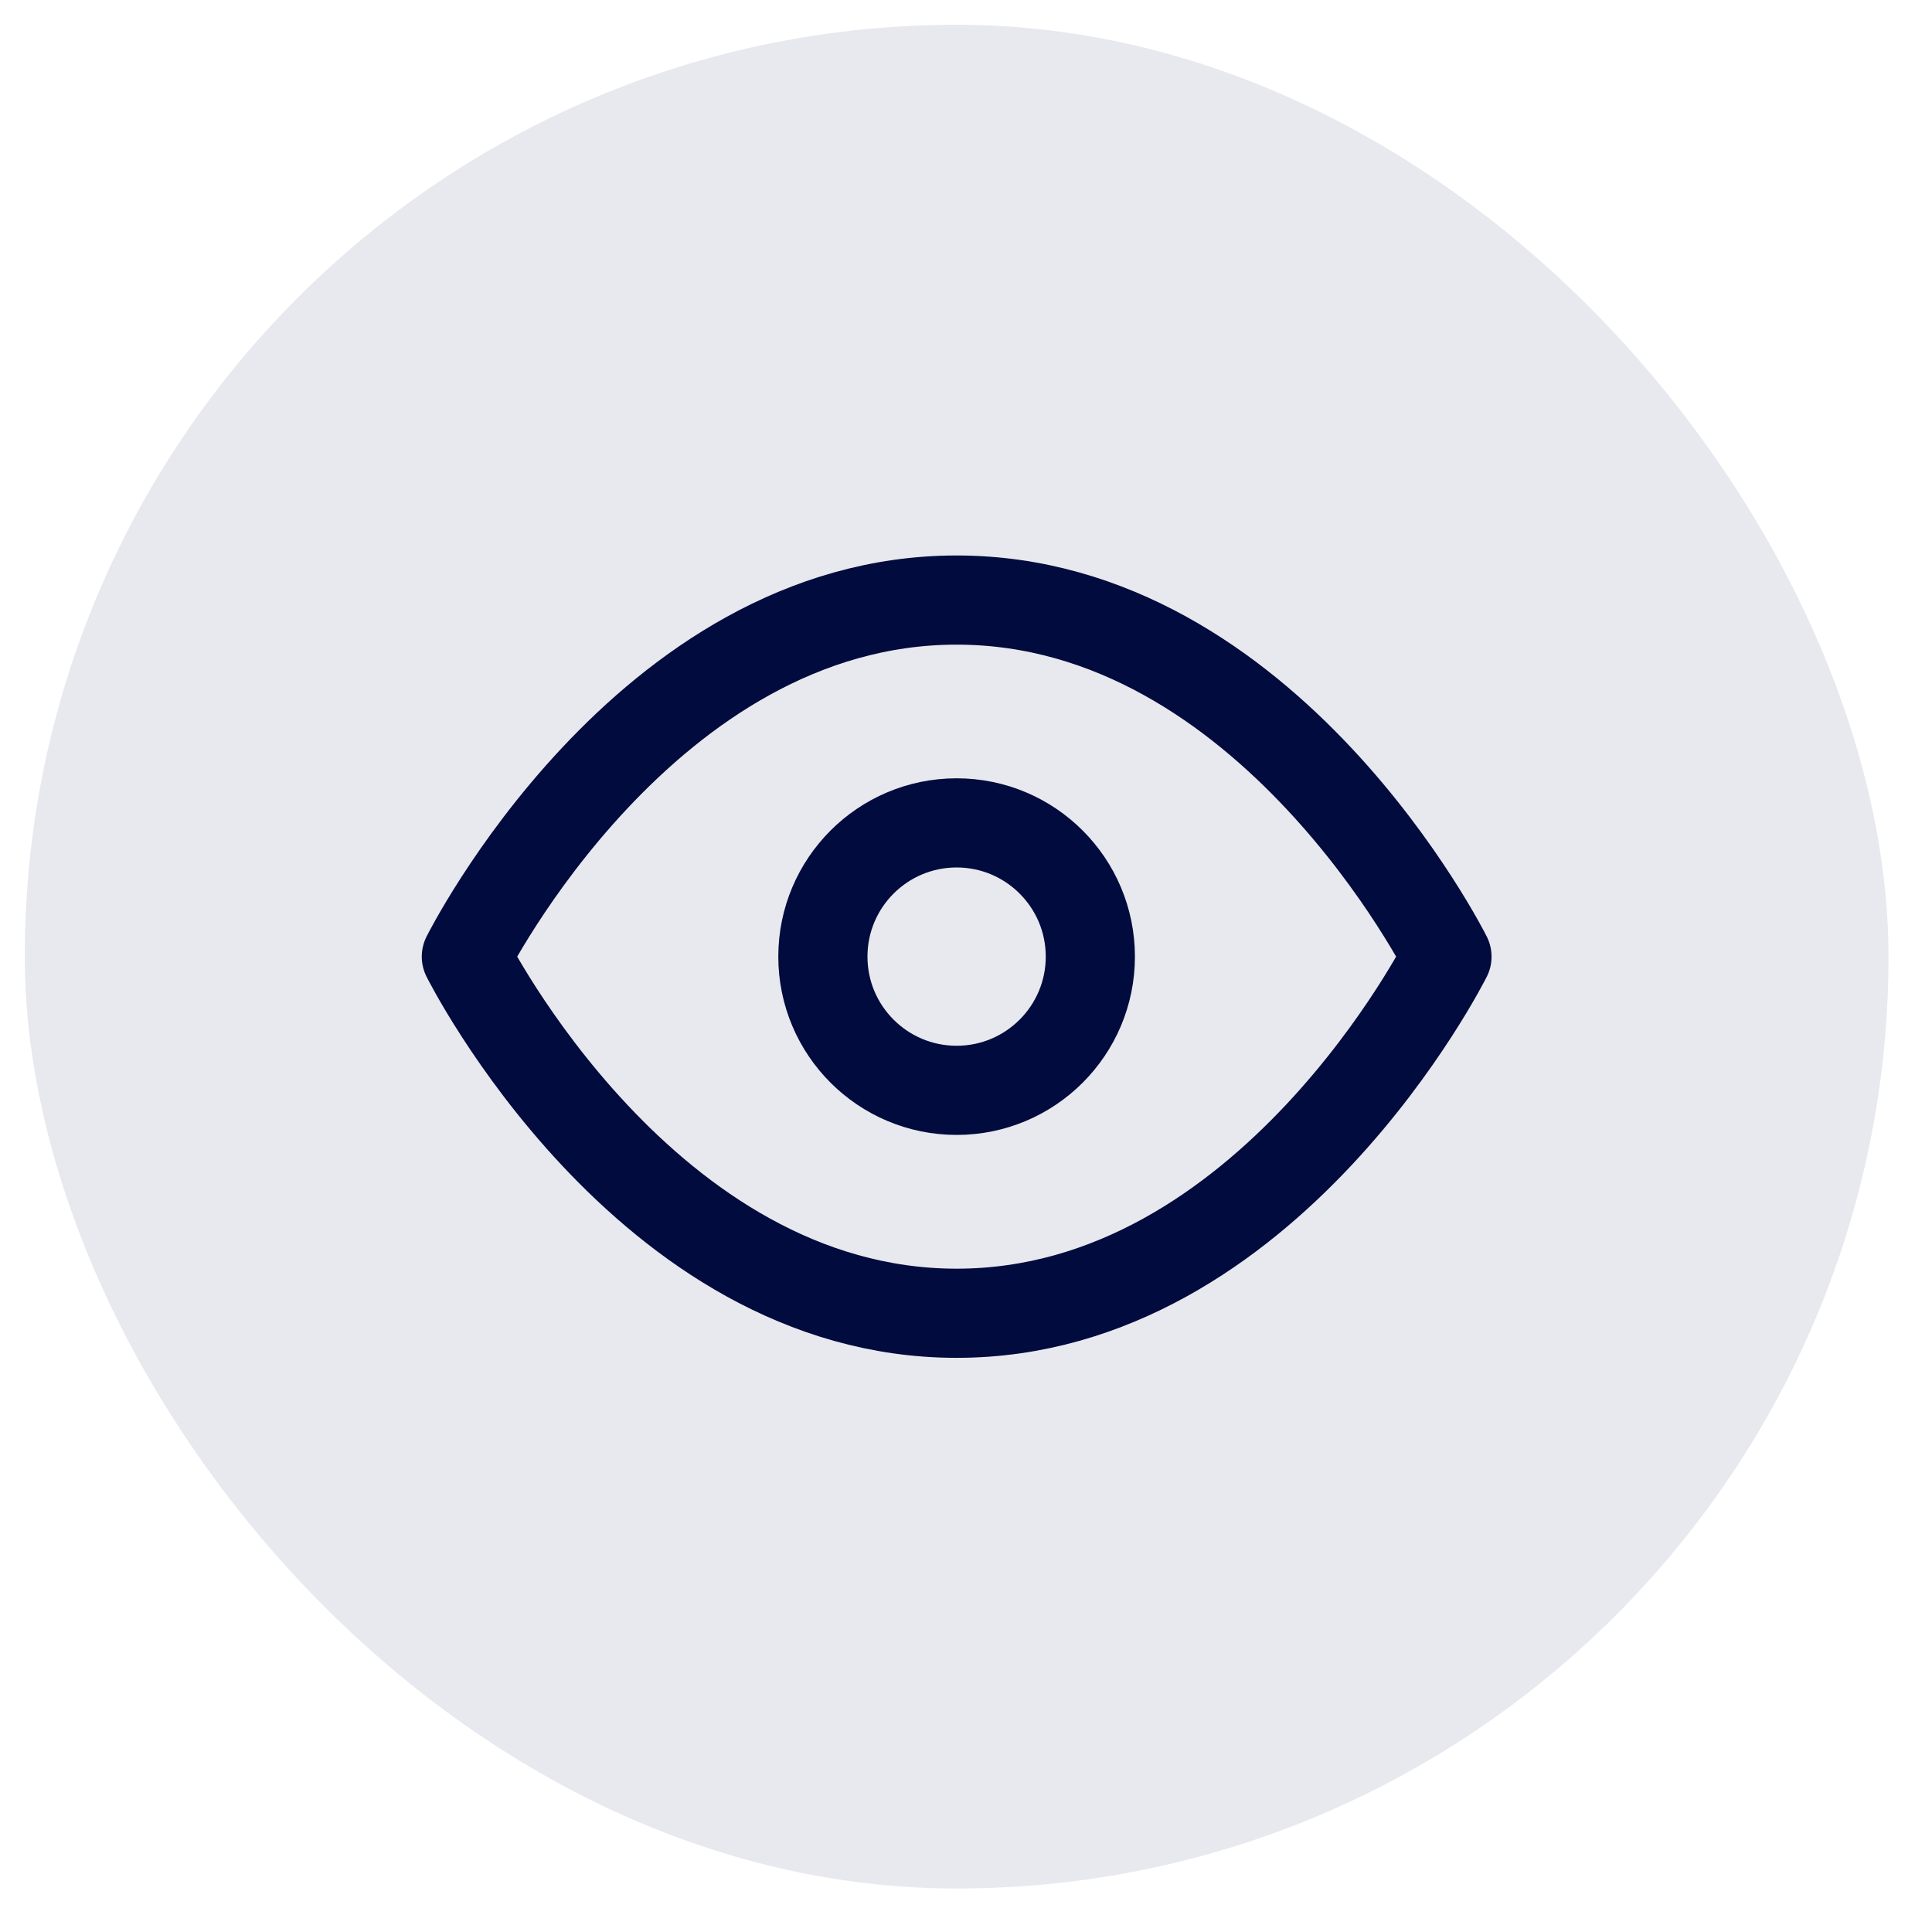 <svg width="39" height="39" viewBox="0 0 39 39" fill="none" xmlns="http://www.w3.org/2000/svg">
<rect x="0.5" y="0.5" width="37.622" height="37.622" rx="18.811" fill="#17215C" fill-opacity="0.1"/>
<g clip-path="url(#clip0_136_57)">
<path d="M9.414 19.311C9.414 19.311 13.013 12.113 19.311 12.113C25.61 12.113 29.209 19.311 29.209 19.311C29.209 19.311 25.61 26.51 19.311 26.51C13.013 26.51 9.414 19.311 9.414 19.311Z" stroke="#020B3D" stroke-width="1.8" stroke-linecap="round" stroke-linejoin="round"/>
<path d="M19.311 22.01C20.801 22.01 22.01 20.801 22.01 19.311C22.01 17.82 20.801 16.611 19.311 16.611C17.82 16.611 16.611 17.82 16.611 19.311C16.611 20.801 17.82 22.01 19.311 22.01Z" stroke="#020B3D" stroke-width="1.8" stroke-linecap="round" stroke-linejoin="round"/>
</g>
<defs>
<clipPath id="clip0_136_57">
<rect width="21.595" height="21.595" fill="white" transform="translate(8.514 8.514)"/>
</clipPath>
</defs>
</svg>
